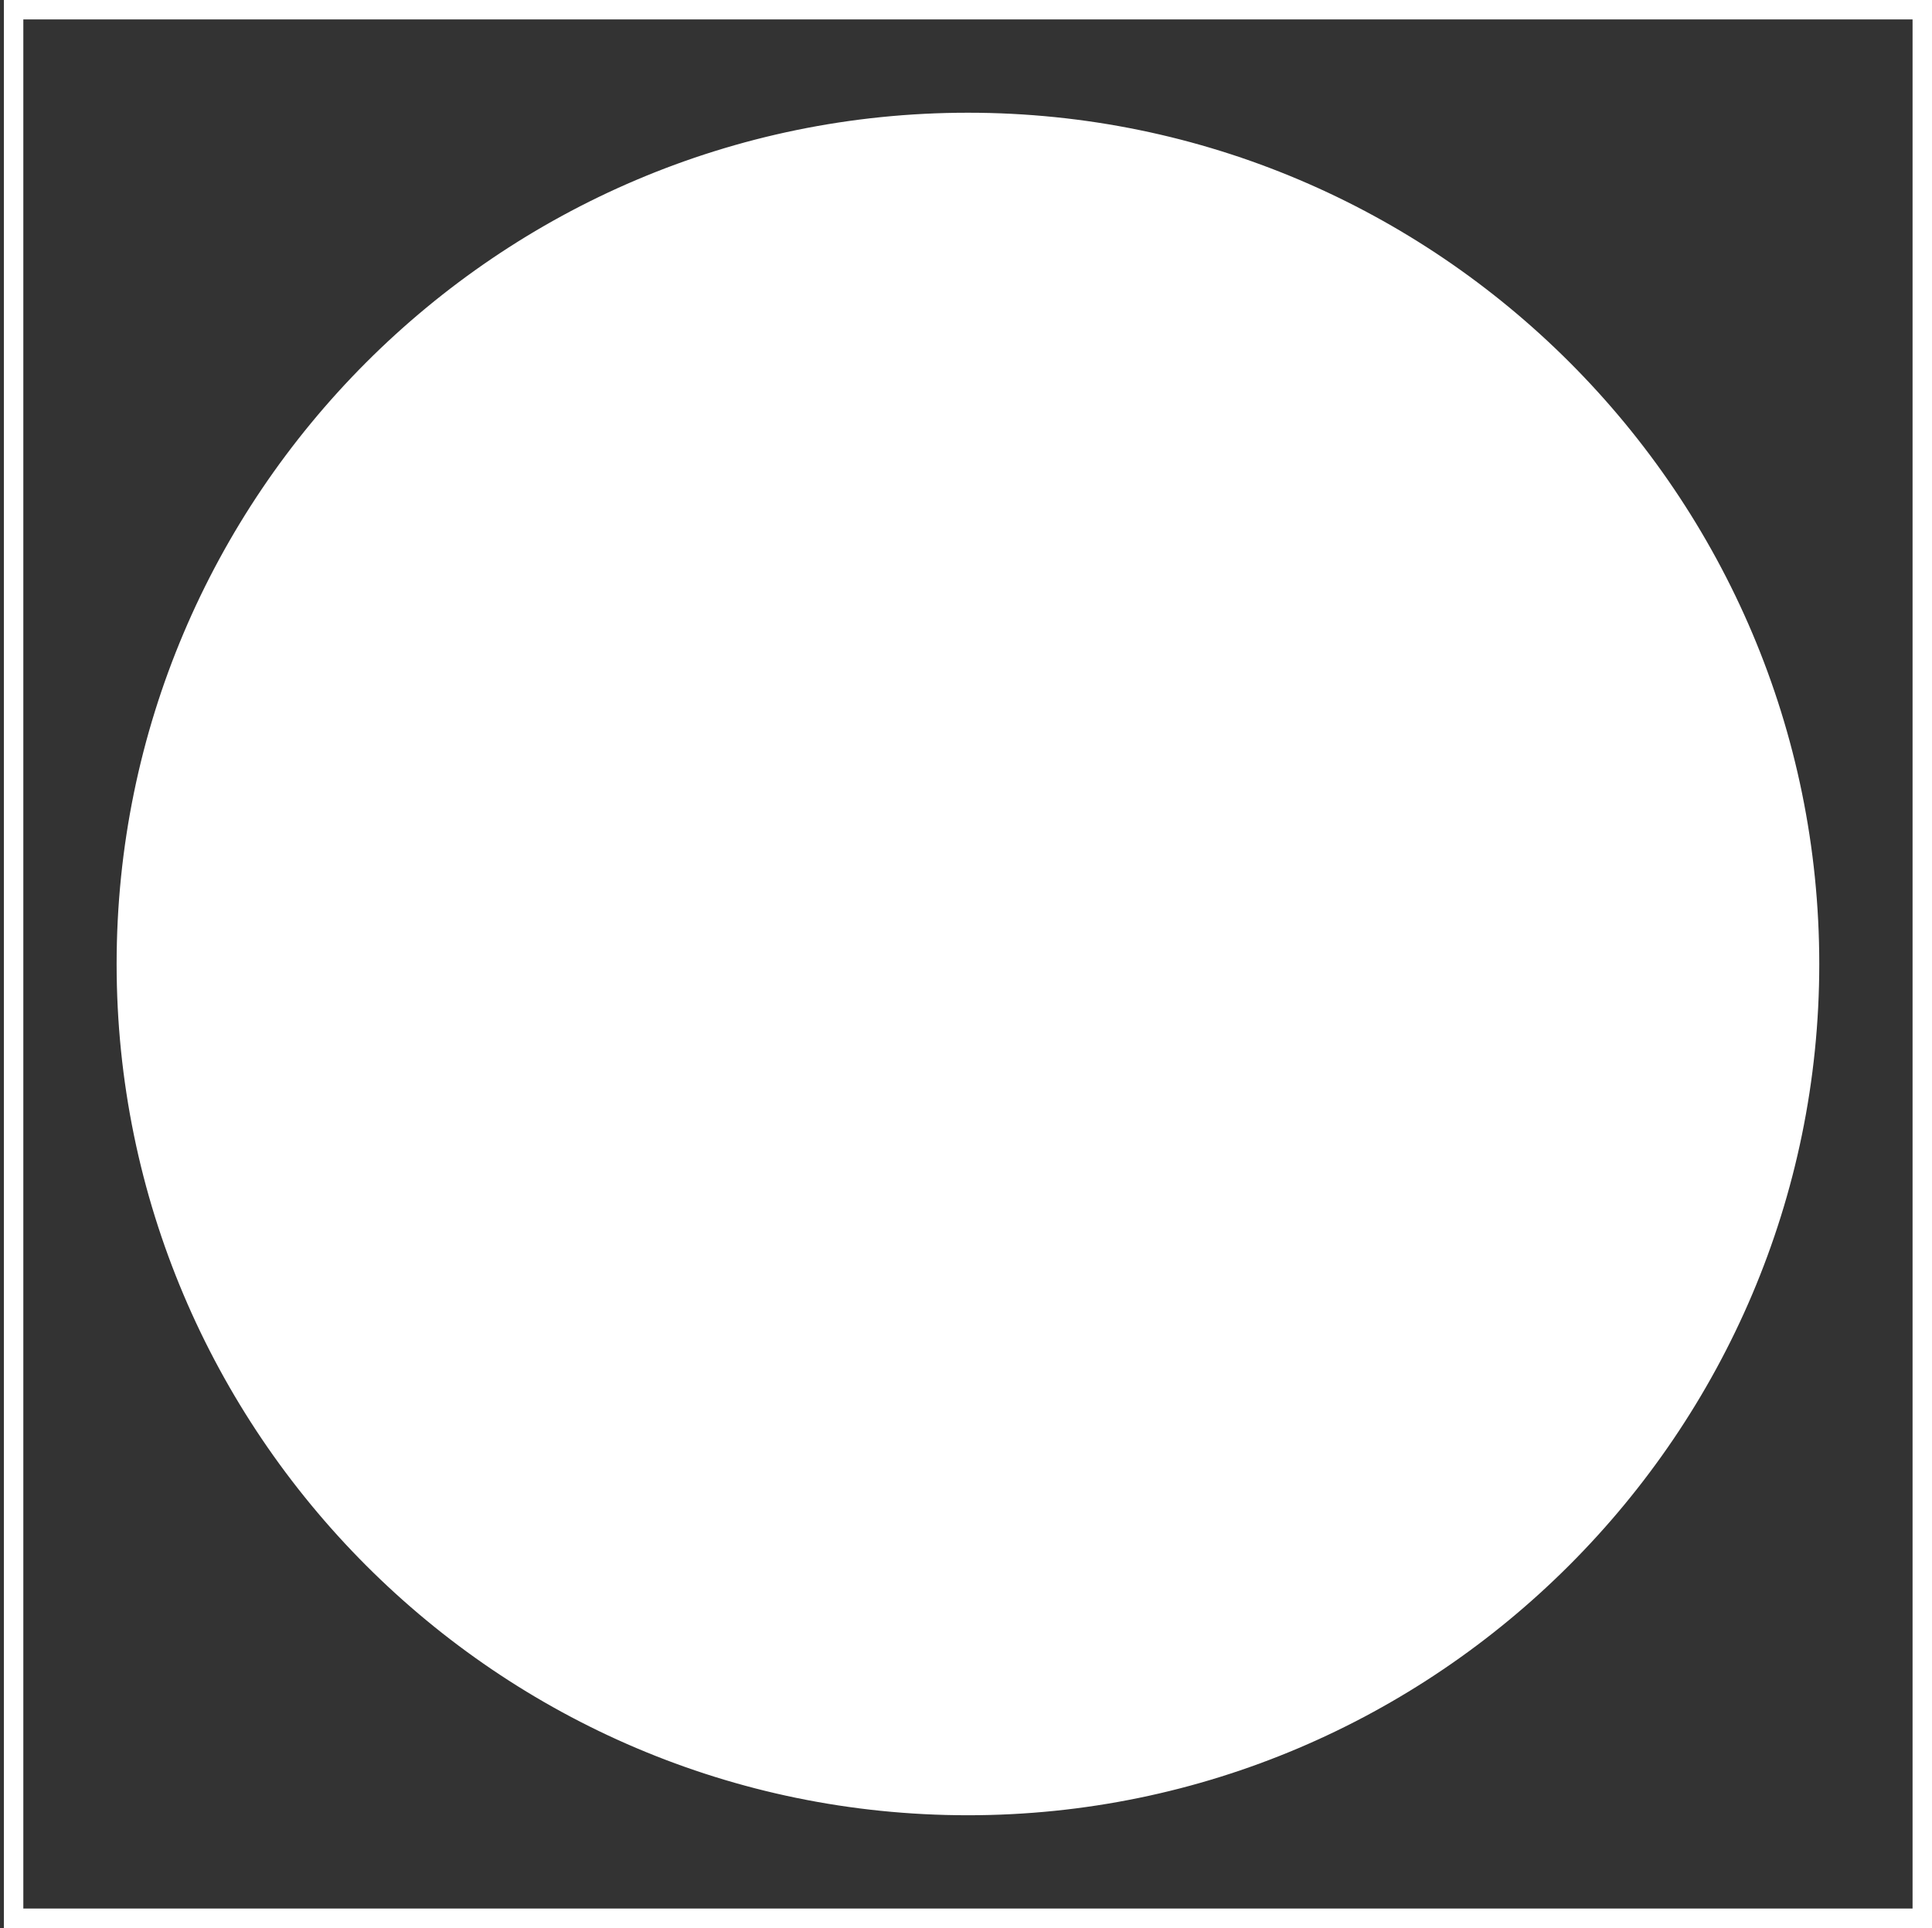 <?xml version="1.0" encoding="UTF-8"?> <svg xmlns="http://www.w3.org/2000/svg" id="_Слой_1" data-name="Слой 1" viewBox="0 0 99.4 99.2"><rect x="0" y="0" width="99.4" height="99.2" fill="#333333" stroke="none"/> <defs> <style> .cls-1 { fill: #fff; } .cls-2 { fill: none; } </style> </defs> <g> <rect class="cls-2" x=".7" y=".5" width="98.2" height="98.2"></rect> <path class="cls-1" d="m99.4,99.2H.2V0h99.2v99.2Zm-98.2-1h97.2V1H1.2v97.2Z"></path> </g> <g> <circle class="cls-1" cx="49.8" cy="49.6" r="43.3"></circle> <path class="cls-1" d="m49.8,93.4c-24.2,0-43.8-19.7-43.8-43.8S25.6,5.8,49.8,5.8s43.8,19.7,43.8,43.8-19.7,43.8-43.8,43.8Zm0-86.6C26.2,6.8,7,26,7,49.6s19.2,42.8,42.8,42.8,42.8-19.2,42.8-42.8S73.4,6.8,49.8,6.8Z"></path> </g> </svg> 